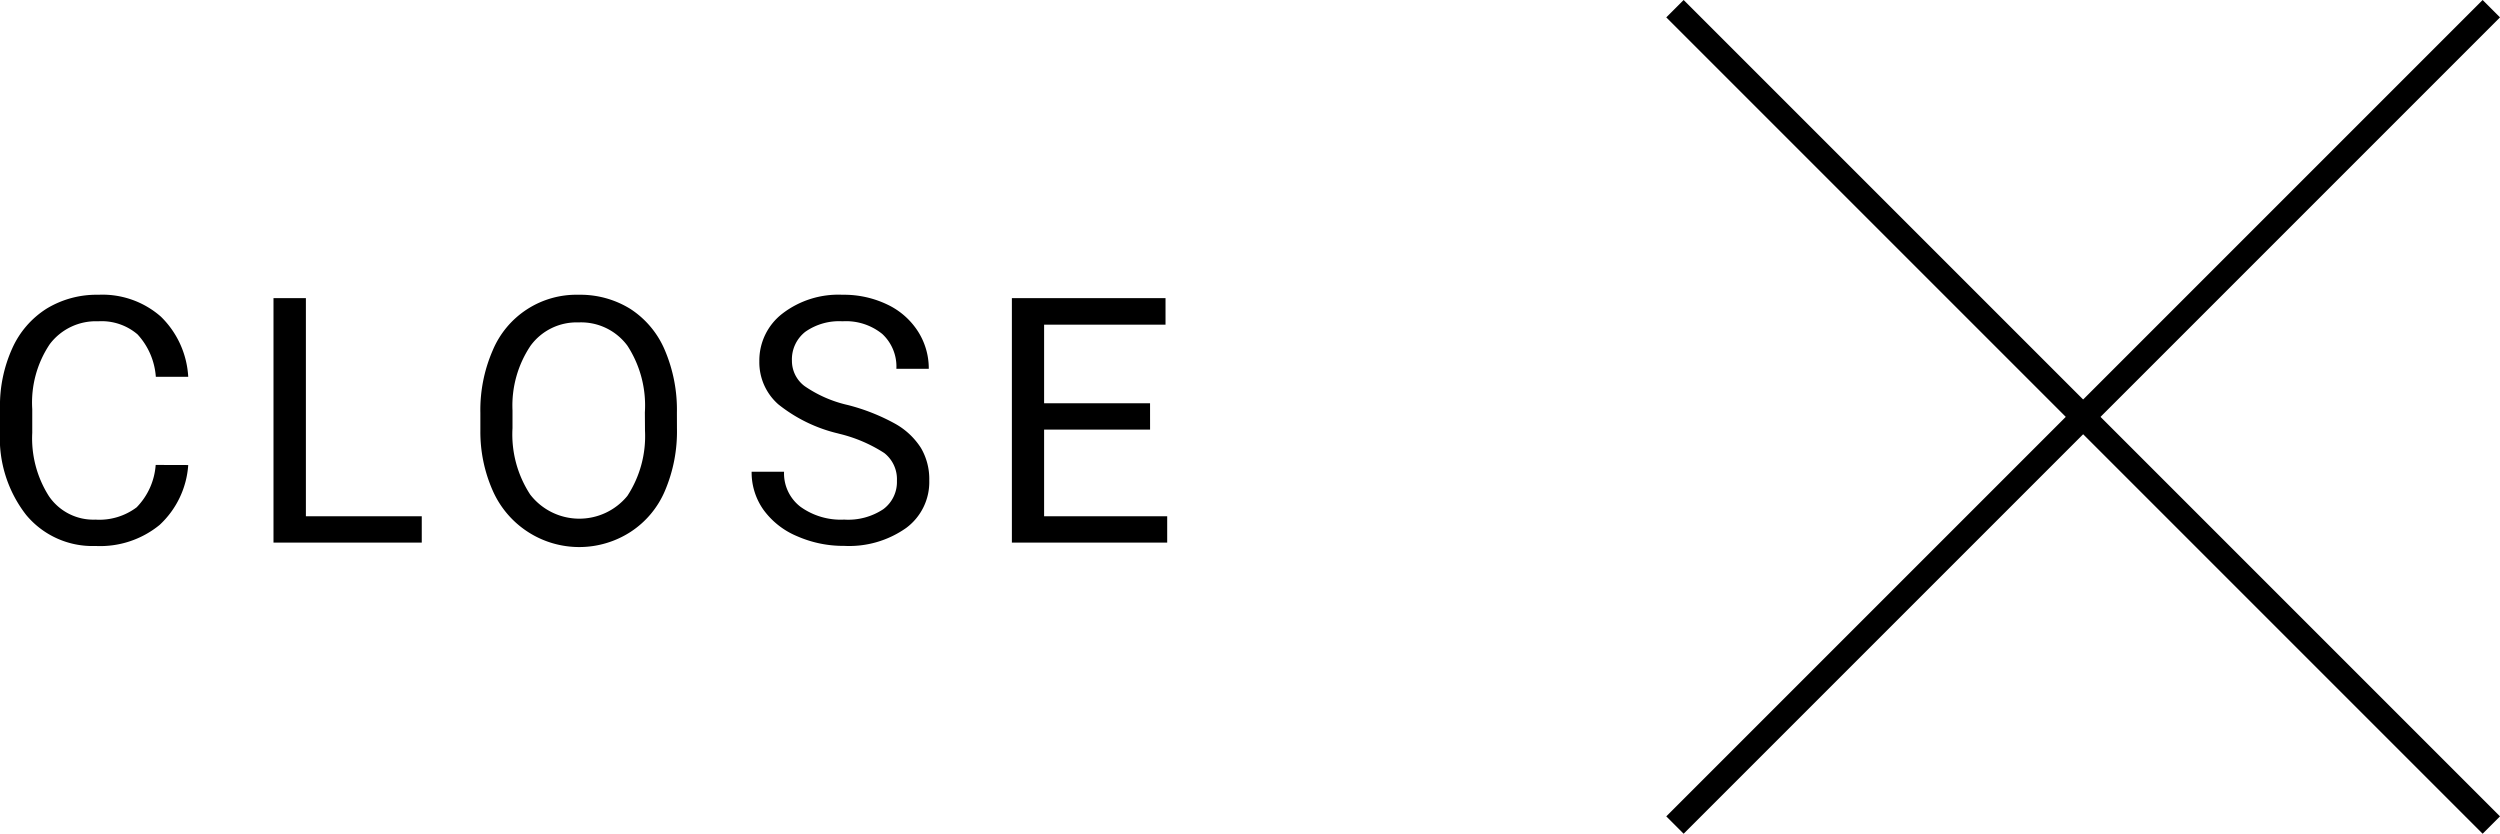 <svg xmlns="http://www.w3.org/2000/svg" width="101.776" height="33.941" viewBox="0 0 101.776 33.941"><g transform="translate(-6860.195 -310)"><path d="M47,.5H0v-1H47Z" transform="translate(6928.383 310.354) rotate(45)"></path><path d="M47,.5H0v-1H47Z" transform="translate(6961.617 310.354) rotate(135)"></path><path d="M27.064,9.842A3.662,3.662,0,0,1,25.9,12.279a3.82,3.82,0,0,1-2.608.858,3.507,3.507,0,0,1-2.827-1.265A5.088,5.088,0,0,1,19.4,8.488V7.531a5.671,5.671,0,0,1,.5-2.44,3.7,3.7,0,0,1,1.4-1.617,3.911,3.911,0,0,1,2.105-.564A3.6,3.6,0,0,1,25.95,3.8a3.706,3.706,0,0,1,1.114,2.451H25.745A2.847,2.847,0,0,0,25,4.523a2.248,2.248,0,0,0-1.6-.533,2.349,2.349,0,0,0-1.972.93,4.265,4.265,0,0,0-.714,2.646v.964a4.384,4.384,0,0,0,.677,2.577,2.187,2.187,0,0,0,1.894.957,2.526,2.526,0,0,0,1.678-.5,2.75,2.75,0,0,0,.776-1.726Zm4.79,2.085h4.717V13H30.535V3.047h1.319ZM46.96,8.345a6.157,6.157,0,0,1-.492,2.553,3.728,3.728,0,0,1-1.395,1.665,3.848,3.848,0,0,1-5.6-1.651,5.908,5.908,0,0,1-.516-2.478V7.716a6.084,6.084,0,0,1,.5-2.536,3.691,3.691,0,0,1,3.5-2.27,3.858,3.858,0,0,1,2.109.578,3.721,3.721,0,0,1,1.4,1.675,6.187,6.187,0,0,1,.492,2.553ZM45.654,7.7a4.463,4.463,0,0,0-.711-2.717,2.345,2.345,0,0,0-1.989-.947A2.32,2.32,0,0,0,41,4.985a4.371,4.371,0,0,0-.735,2.628v.731a4.469,4.469,0,0,0,.721,2.7,2.527,2.527,0,0,0,3.955.055,4.444,4.444,0,0,0,.718-2.656Zm7.887.861a6.172,6.172,0,0,1-2.458-1.193,2.279,2.279,0,0,1-.769-1.747,2.408,2.408,0,0,1,.94-1.945A3.736,3.736,0,0,1,53.7,2.91a4.078,4.078,0,0,1,1.829.4A3.007,3.007,0,0,1,56.771,4.4a2.8,2.8,0,0,1,.441,1.524H55.893a1.81,1.81,0,0,0-.574-1.418A2.34,2.34,0,0,0,53.7,3.99a2.394,2.394,0,0,0-1.514.427A1.424,1.424,0,0,0,51.641,5.6a1.281,1.281,0,0,0,.516,1.029,5.066,5.066,0,0,0,1.757.769,8.136,8.136,0,0,1,1.941.769,2.946,2.946,0,0,1,1.039.981,2.5,2.5,0,0,1,.338,1.319,2.326,2.326,0,0,1-.943,1.938,4.022,4.022,0,0,1-2.522.728,4.678,4.678,0,0,1-1.914-.393,3.221,3.221,0,0,1-1.371-1.077A2.627,2.627,0,0,1,50,10.115H51.32a1.714,1.714,0,0,0,.667,1.425,2.806,2.806,0,0,0,1.781.523,2.58,2.58,0,0,0,1.593-.424,1.377,1.377,0,0,0,.554-1.155A1.351,1.351,0,0,0,55.4,9.353,5.911,5.911,0,0,0,53.541,8.563ZM66.221,8.4H61.907v3.527h5.011V13H60.595V3.047h6.255v1.08H61.907v3.2h4.313Z" transform="translate(6840.794 319.09)"></path></g></svg>